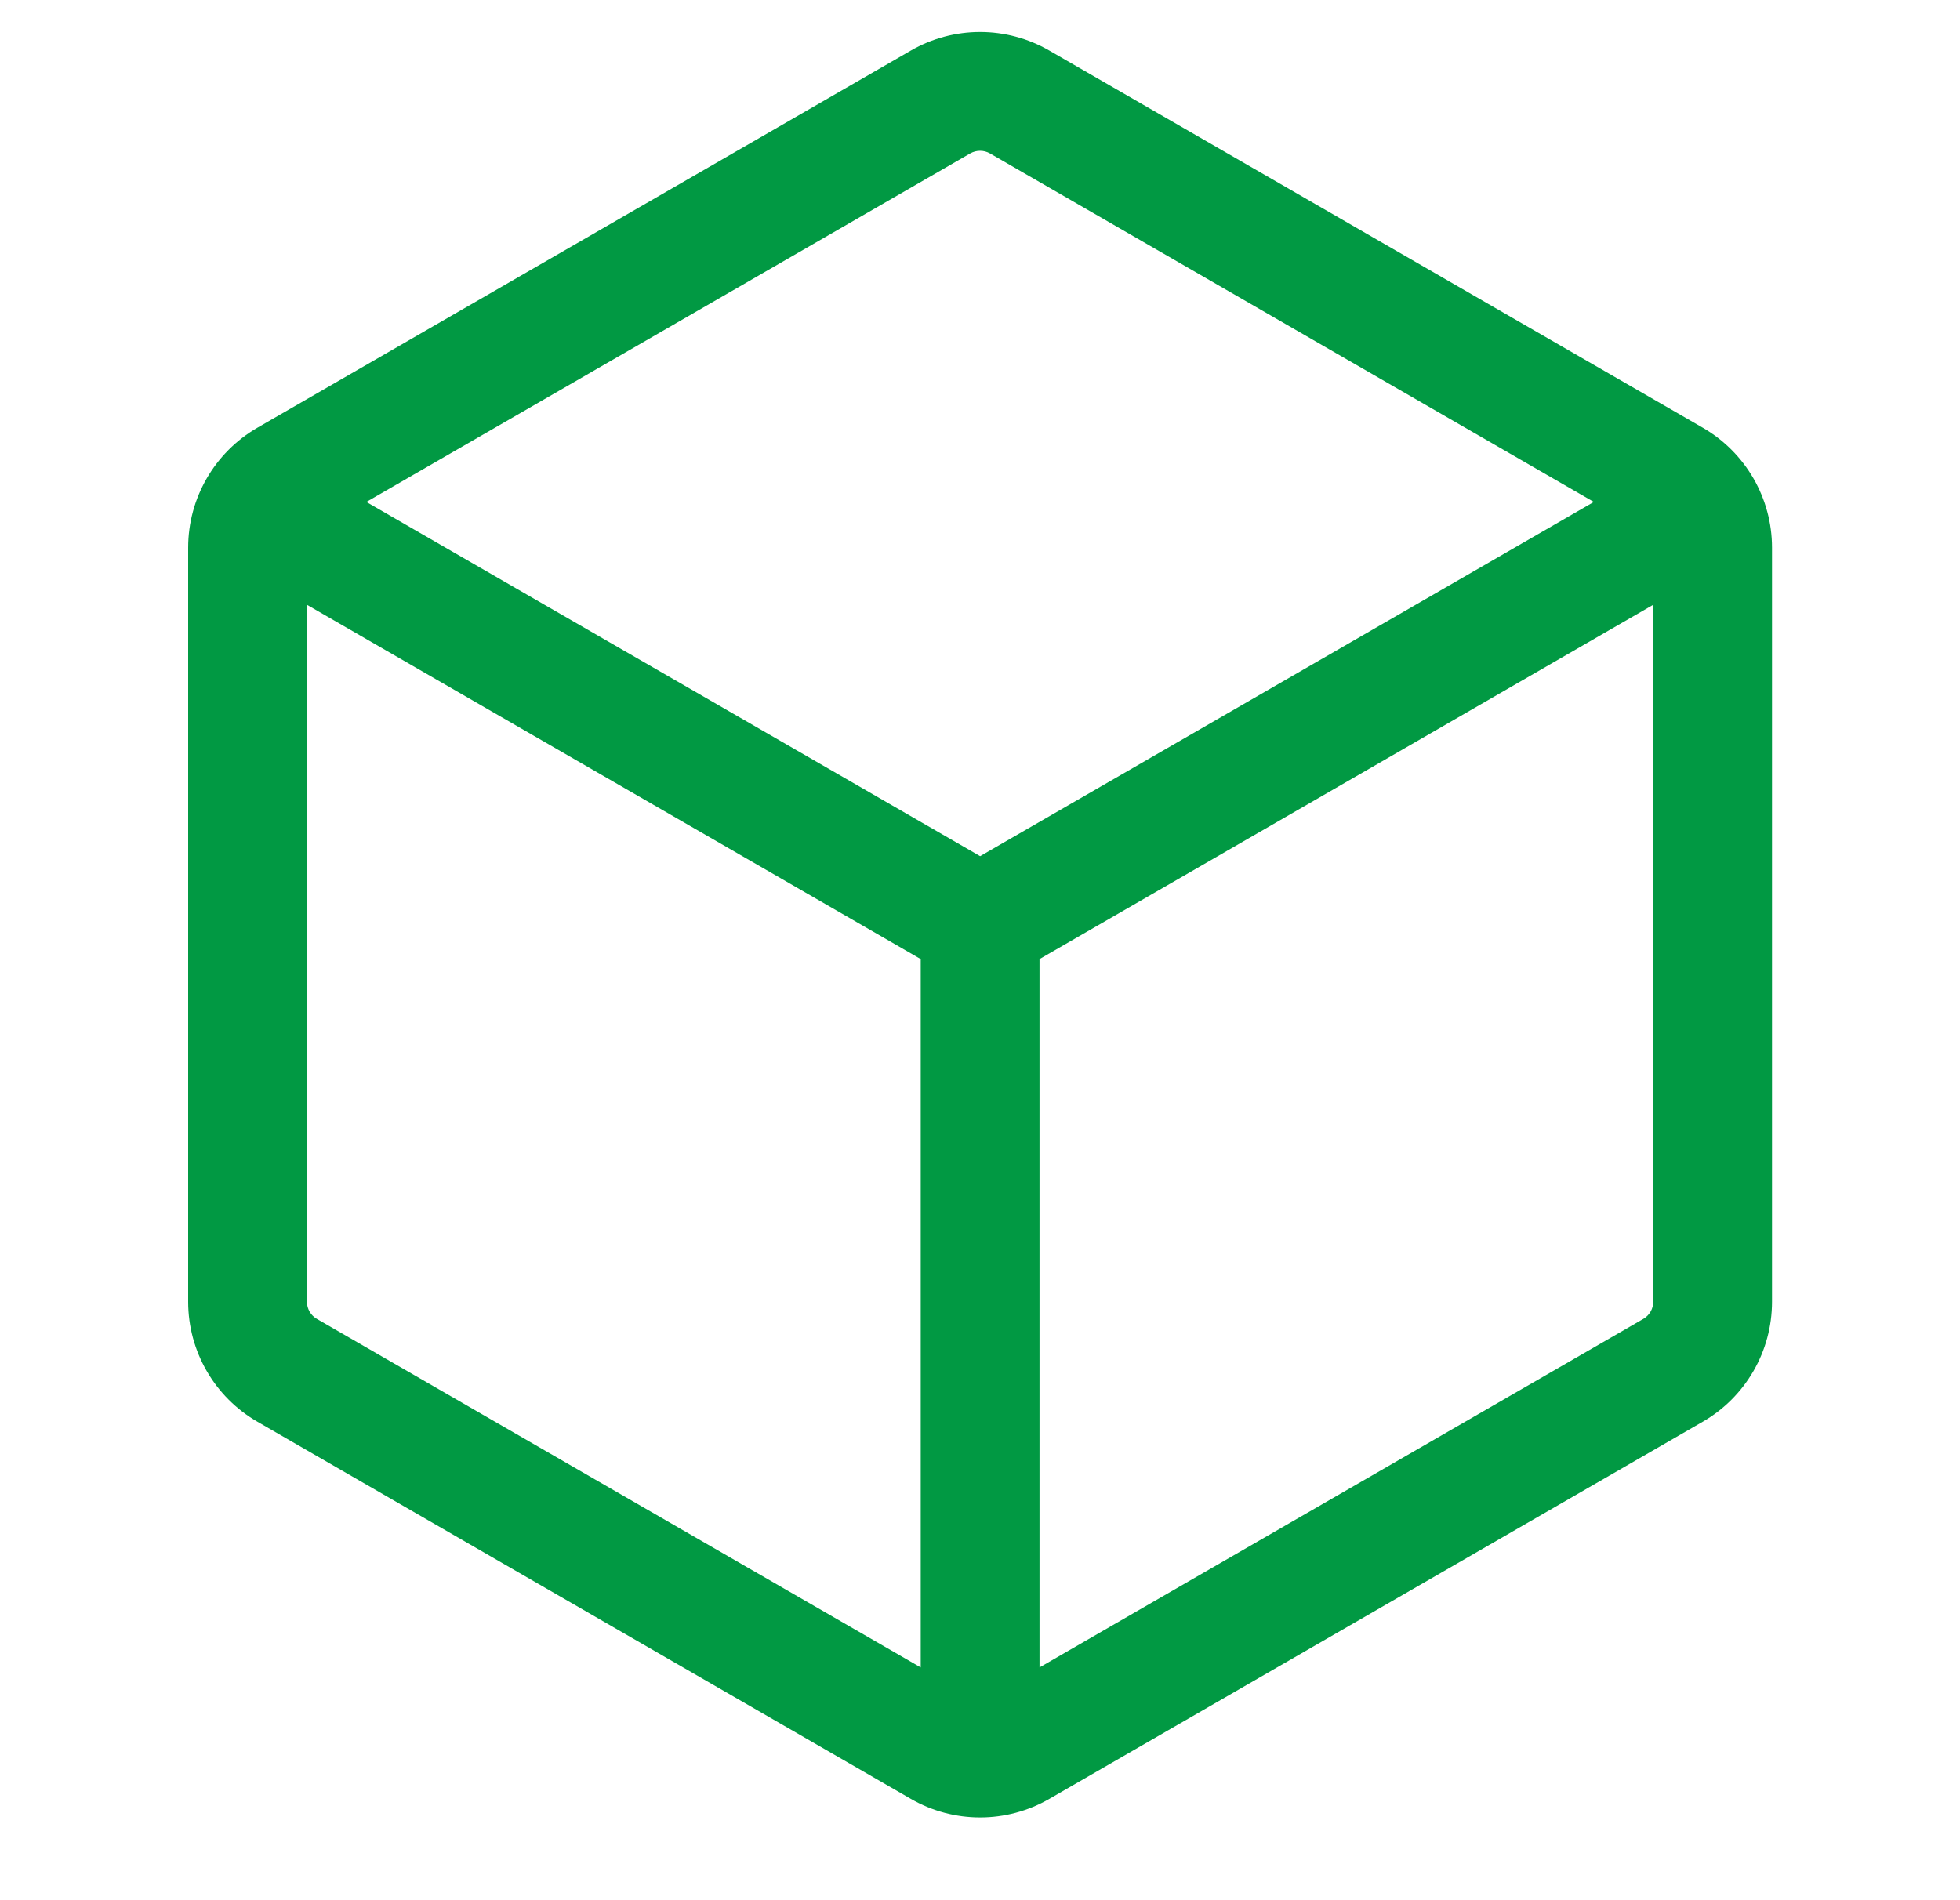 <svg width="33" height="32" viewBox="0 0 33 32" fill="none" xmlns="http://www.w3.org/2000/svg">
<path fill-rule="evenodd" clip-rule="evenodd" d="M17.668 0.852C16.946 0.435 16.057 0.435 15.335 0.852L4.335 7.202C3.613 7.619 3.168 8.389 3.168 9.223V21.923C3.168 22.756 3.613 23.527 4.335 23.943L15.335 30.293C16.057 30.71 16.946 30.71 17.668 30.293L28.668 23.943C29.39 23.527 29.835 22.756 29.835 21.923V9.223C29.835 8.389 29.39 7.619 28.668 7.202L17.668 0.852ZM16.335 2.584C16.438 2.525 16.565 2.525 16.668 2.584L26.835 8.453L16.502 14.418L6.168 8.453L16.335 2.584ZM5.168 10.185V21.923C5.168 22.042 5.232 22.152 5.335 22.211L15.502 28.08V16.151L5.168 10.185ZM17.502 28.08L27.668 22.211C27.771 22.152 27.835 22.042 27.835 21.923V10.185L17.502 16.151V28.08Z" fill="#019943"/>
</svg>
